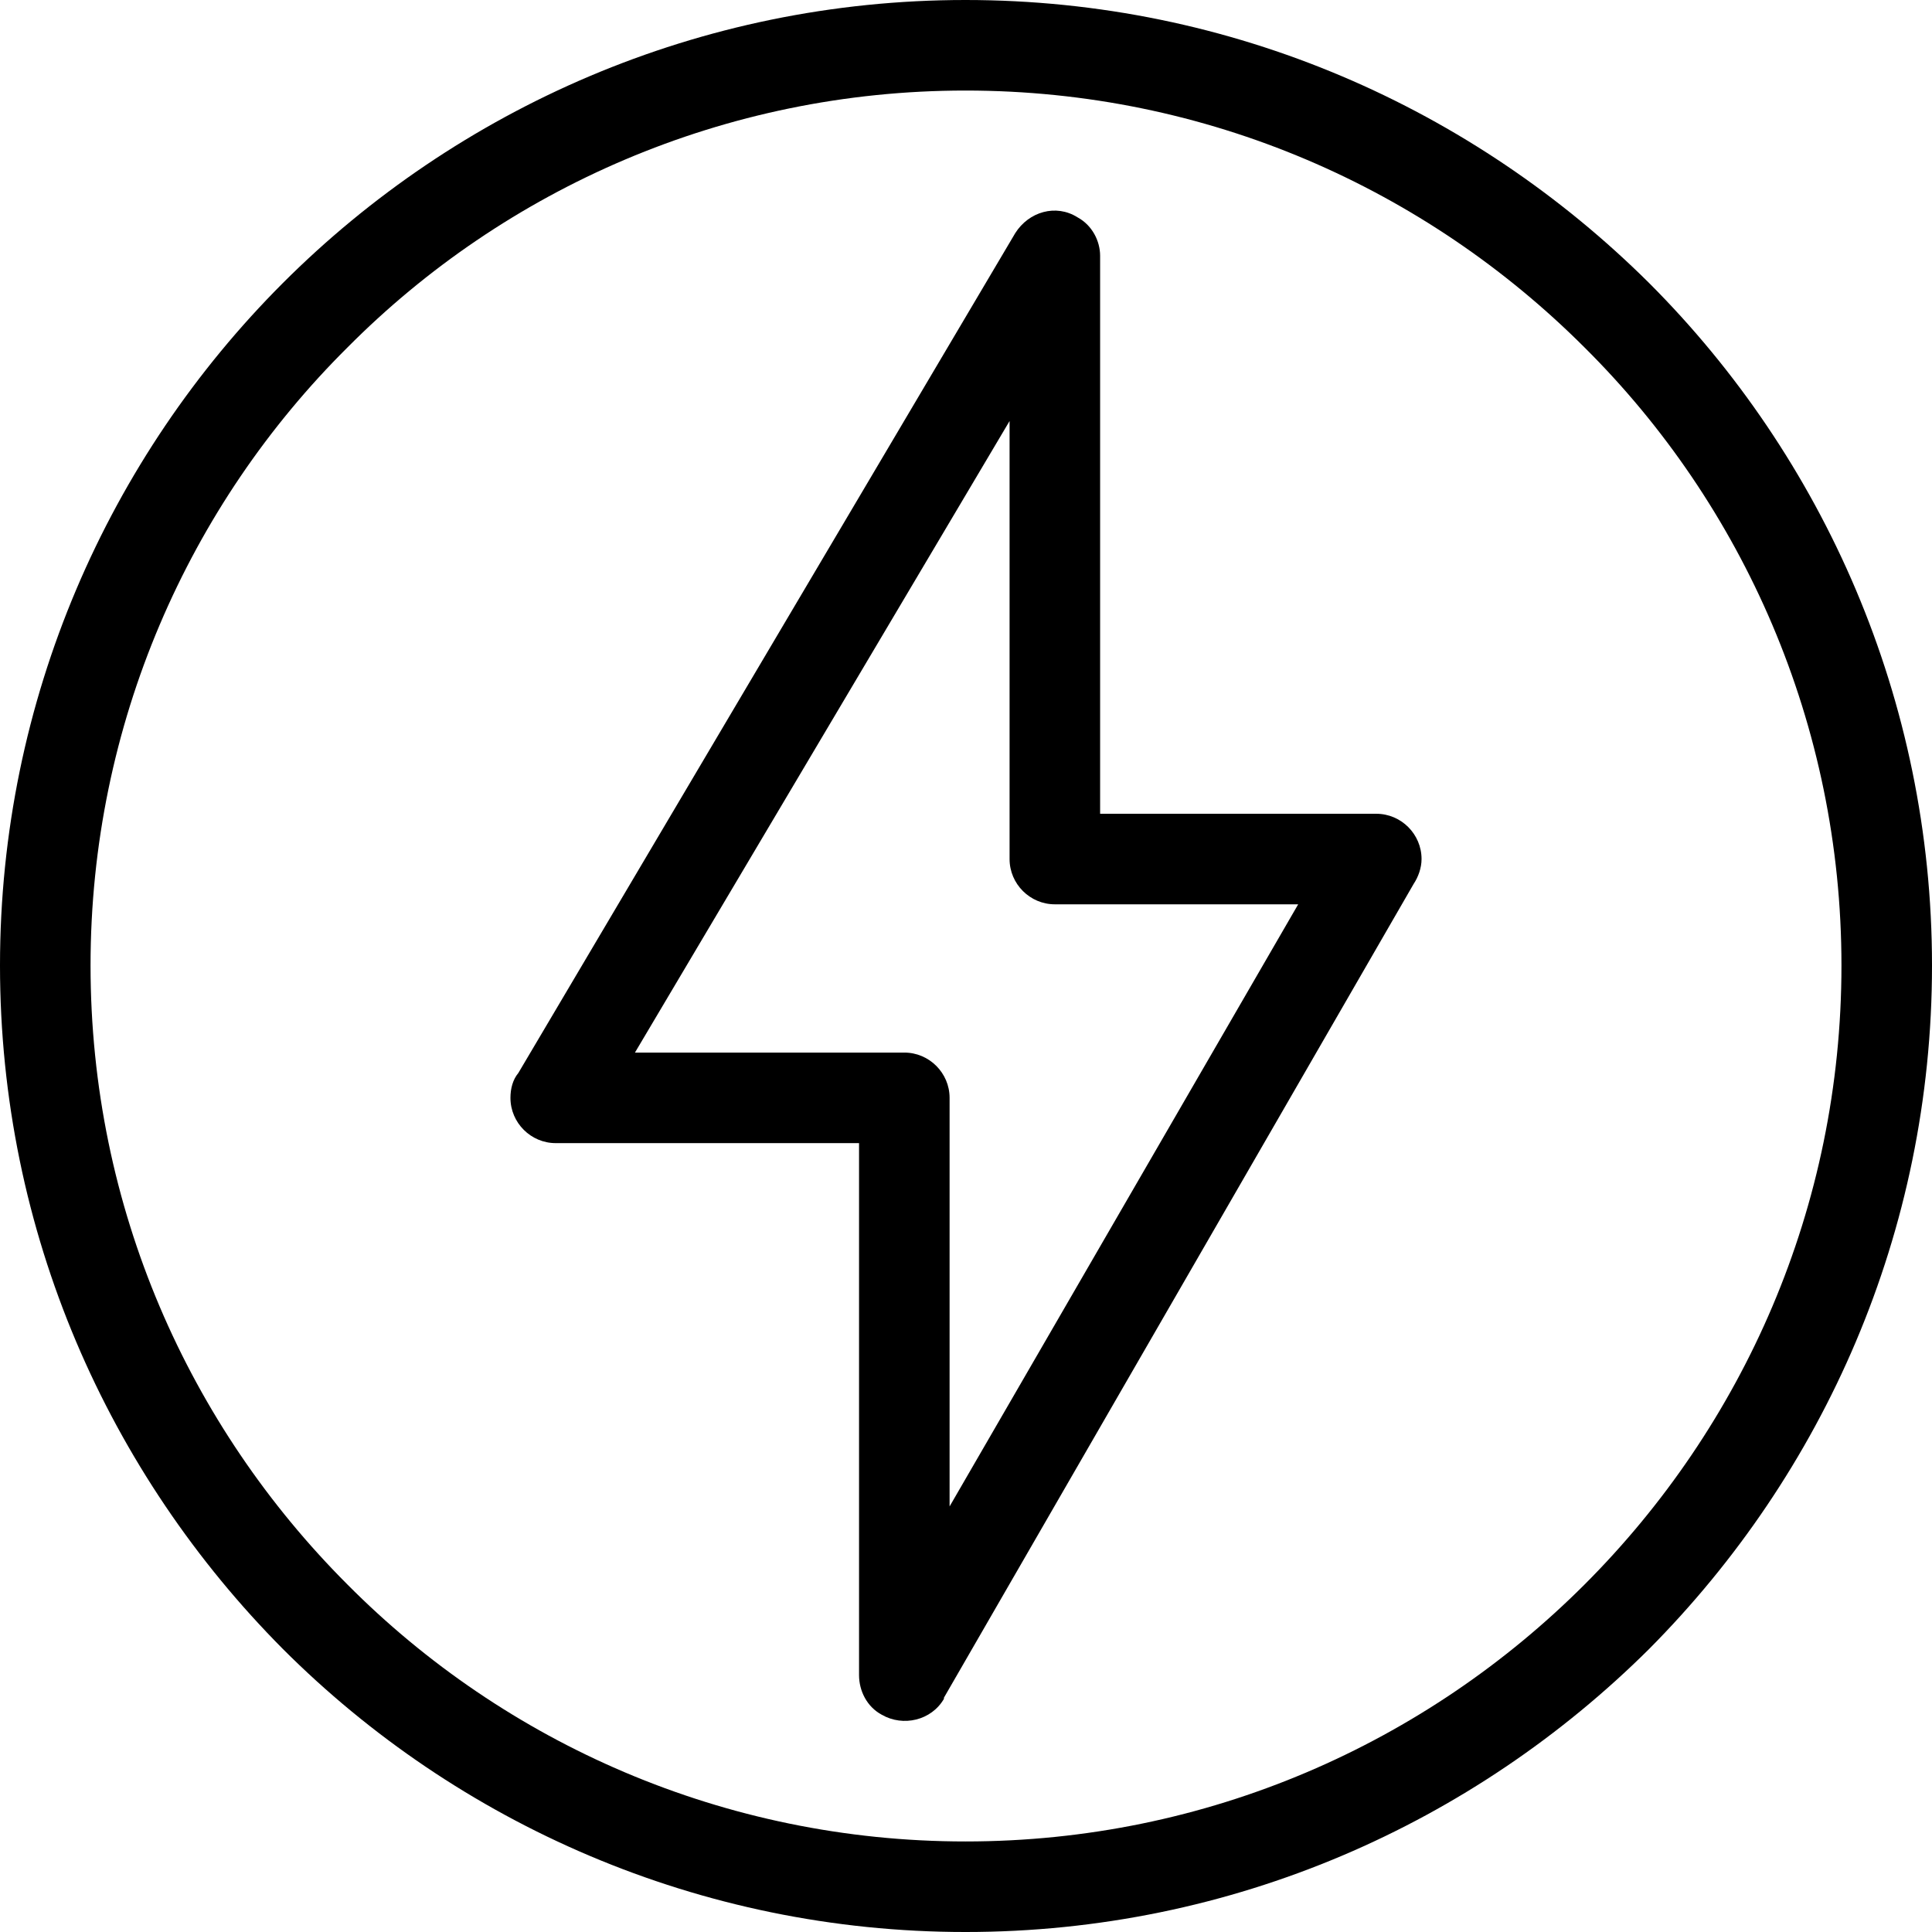 <?xml version="1.0" encoding="UTF-8"?><svg xmlns="http://www.w3.org/2000/svg" xmlns:xlink="http://www.w3.org/1999/xlink" clip-rule="evenodd" fill-rule="evenodd" height="1707.0" image-rendering="optimizeQuality" preserveAspectRatio="xMidYMid meet" shape-rendering="geometricPrecision" text-rendering="geometricPrecision" version="1.0" viewBox="0.0 0.0 1707.0 1707.0" width="1707.0" zoomAndPan="magnify"><g fill-rule="nonzero" id="change1_1"><path d="M972 226l0 1 0 492 244 0c22,0 40,18 40,40 0,8 -3,16 -7,22l-415 719 0 1c-11,19 -36,25 -55,14 -13,-7 -20,-21 -20,-35l0 -470 -268 0c-22,0 -40,-18 -40,-40 0,-8 2,-16 7,-22l439 -742 0 0c12,-19 36,-26 55,-14 13,7 20,21 20,34zm-80 533l0 -387 -331 558 238 0c22,0 40,18 40,40l0 361 308 -532 -215 0c-22,0 -40,-18 -40,-40z" fill="inherit"/><path d="M853 0c236,0 449,96 604,250 154,154 250,368 250,603 0,236 -96,449 -250,604 -155,154 -368,250 -604,250 -235,0 -449,-96 -603,-250 -154,-155 -250,-368 -250,-604 0,-235 96,-449 250,-603 154,-154 368,-250 603,-250zm547 307c-140,-140 -333,-227 -547,-227 -213,0 -407,87 -546,227 -140,139 -227,333 -227,546 0,214 87,407 227,547 139,140 333,227 546,227 214,0 407,-87 547,-227 140,-140 227,-333 227,-547 0,-213 -87,-407 -227,-546z" fill="inherit"/></g></svg>